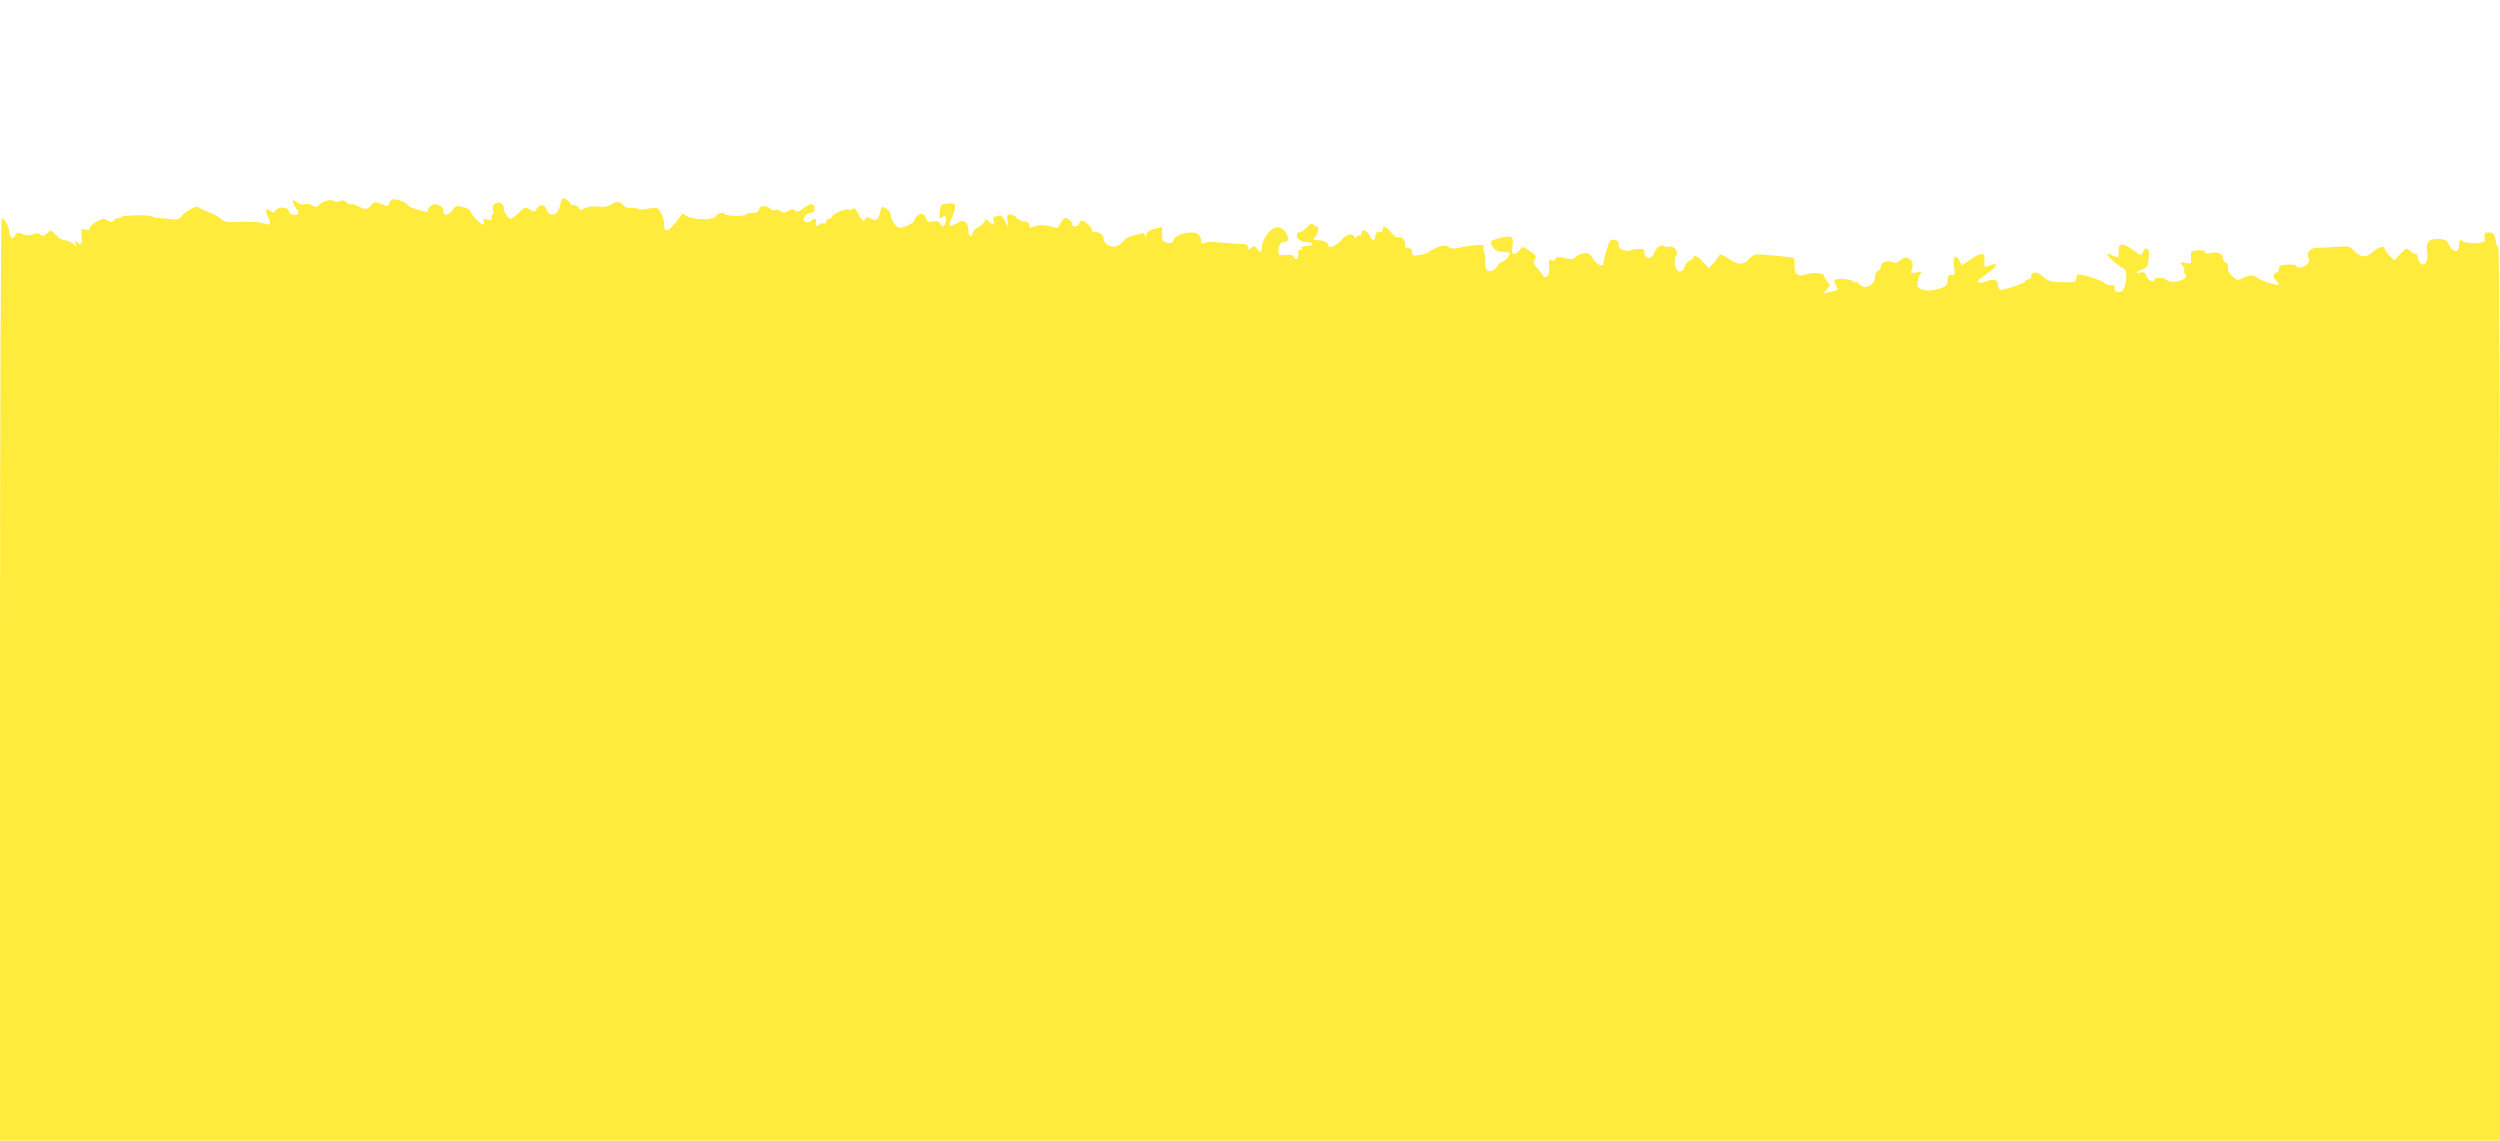 <?xml version="1.0" standalone="no"?>
<!DOCTYPE svg PUBLIC "-//W3C//DTD SVG 20010904//EN"
 "http://www.w3.org/TR/2001/REC-SVG-20010904/DTD/svg10.dtd">
<svg version="1.0" xmlns="http://www.w3.org/2000/svg"
 width="1280pt" height="584pt" viewBox="0 0 1280 584"
 preserveAspectRatio="xMidYMid meet">
<g transform="translate(0,584) scale(0.1,-0.1)"
fill="#ffeb3b" stroke="none">
<path d="M2876 4818 c-16 -61 -23 -73 -44 -76 -16 -3 -25 4 -32 22 -11 31 -35
34 -52 7 -11 -18 -13 -18 -35 -4 -23 15 -26 14 -56 -16 -18 -17 -37 -31 -41
-31 -13 0 -35 32 -36 51 0 26 -21 39 -42 28 -15 -8 -18 -17 -14 -35 4 -13 2
-24 -3 -24 -6 0 -8 -7 -4 -16 4 -12 0 -14 -21 -8 -21 5 -25 3 -20 -10 3 -9 3
-16 -2 -16 -13 0 -64 53 -64 66 0 7 -17 18 -37 23 -35 10 -40 9 -56 -14 -22
-30 -47 -33 -47 -5 0 28 -46 46 -66 25 -8 -8 -15 -18 -14 -22 0 -10 -6 -10
-57 5 -24 7 -43 16 -43 20 0 10 -50 32 -73 32 -10 0 -21 -9 -24 -20 -5 -18 -7
-18 -39 -5 -32 13 -36 13 -52 -5 -20 -24 -31 -25 -68 -6 -15 8 -31 13 -36 10
-4 -3 -15 2 -24 10 -11 11 -21 13 -32 7 -11 -6 -24 -5 -36 1 -18 10 -62 -5
-78 -27 -5 -6 -15 -5 -28 3 -12 7 -30 10 -41 7 -13 -4 -28 0 -40 11 -24 21
-26 0 -4 -30 21 -28 19 -36 -10 -36 -15 0 -25 6 -25 15 0 24 -51 31 -66 10
-11 -15 -16 -16 -29 -5 -24 20 -30 4 -12 -32 18 -37 10 -45 -31 -30 -15 5 -64
8 -109 6 -69 -3 -86 -1 -100 14 -10 10 -39 26 -65 36 -26 10 -50 21 -53 26 -7
11 -71 -26 -88 -50 -9 -12 -21 -16 -42 -13 -17 2 -46 5 -65 6 -19 1 -40 5 -45
9 -16 10 -155 6 -155 -4 0 -5 -6 -8 -12 -5 -7 2 -18 -3 -24 -11 -9 -12 -14
-12 -32 -1 -19 12 -27 11 -57 -5 -19 -11 -35 -25 -35 -33 0 -9 -7 -12 -23 -8
-21 6 -22 3 -19 -34 4 -42 -4 -51 -27 -28 -10 10 -11 8 -5 -8 7 -19 7 -19 -13
-2 -11 9 -30 17 -42 17 -12 0 -33 12 -46 27 -23 27 -23 28 -44 9 -16 -15 -24
-16 -35 -7 -9 8 -21 8 -40 1 -18 -7 -34 -6 -52 2 -22 10 -27 9 -35 -5 -15 -26
-26 -20 -32 19 -6 36 -22 64 -38 64 -5 0 -9 -1013 -9 -2360 l0 -2360 6400 0
6400 0 0 2284 c0 1318 -4 2287 -9 2290 -5 3 -12 22 -15 41 -6 29 -11 35 -32
35 -18 0 -25 -5 -23 -17 1 -10 1 -23 0 -28 -1 -12 -96 -14 -107 -2 -14 14 -24
7 -24 -17 0 -44 -31 -41 -54 5 -9 19 -20 24 -51 26 -50 1 -65 -15 -58 -67 7
-47 -11 -77 -33 -59 -8 6 -14 20 -14 30 0 11 -5 19 -12 19 -6 0 -20 7 -29 16
-17 16 -20 15 -49 -16 l-31 -33 -24 23 c-14 13 -25 30 -25 37 0 19 -36 7 -68
-22 -29 -27 -57 -23 -91 12 -21 23 -29 24 -90 19 -36 -3 -80 -5 -98 -5 -35 0
-58 -27 -43 -51 6 -10 3 -21 -7 -32 -17 -19 -48 -24 -57 -9 -4 5 -25 8 -49 6
-32 -3 -41 -7 -39 -19 2 -9 -4 -19 -13 -22 -19 -8 -19 -21 0 -41 9 -8 14 -17
11 -20 -7 -7 -89 19 -107 34 -20 17 -47 16 -79 -2 -23 -12 -27 -11 -51 11 -17
16 -25 32 -22 45 3 11 -1 21 -11 25 -9 3 -16 14 -16 24 0 22 -29 33 -64 24
-17 -4 -26 -2 -26 6 0 7 -14 10 -37 8 -36 -3 -38 -4 -35 -37 2 -33 2 -33 -29
-27 -31 6 -31 5 -16 -12 10 -10 14 -22 11 -25 -4 -4 -2 -13 5 -21 10 -11 6
-17 -18 -29 -29 -15 -65 -13 -86 4 -13 10 -55 8 -55 -3 0 -19 -31 -5 -40 18
-8 19 -15 24 -30 19 -31 -10 -23 5 9 16 19 7 29 17 30 32 1 12 2 33 4 46 3 31
-21 39 -31 11 -8 -21 -8 -20 -51 10 -53 39 -77 36 -74 -9 1 -34 2 -33 -44 -14
-41 17 17 -42 75 -76 19 -12 5 -108 -17 -114 -24 -6 -41 3 -34 19 3 10 -2 14
-19 14 -13 0 -29 5 -36 12 -15 15 -123 49 -134 42 -4 -3 -8 -13 -8 -23 0 -15
-9 -18 -70 -16 -62 2 -74 5 -99 29 -28 27 -61 27 -61 0 0 -8 -7 -14 -15 -14
-8 0 -15 -4 -15 -10 0 -10 -121 -50 -132 -43 -5 2 -8 13 -8 24 0 26 -24 34
-60 19 -41 -17 -59 -2 -23 20 76 50 97 83 39 60 -25 -9 -27 -8 -26 12 5 58 -9
62 -72 19 l-43 -30 -13 25 c-20 37 -35 19 -27 -33 6 -39 4 -44 -12 -41 -14 2
-19 -4 -21 -27 -3 -27 -9 -33 -48 -44 -31 -10 -55 -11 -77 -4 -28 8 -32 13
-29 38 2 17 9 36 15 44 10 11 6 12 -21 6 -31 -6 -32 -6 -23 17 18 47 -28 78
-63 43 -11 -11 -21 -13 -38 -6 -28 10 -58 -3 -58 -25 0 -8 -7 -17 -15 -20 -8
-4 -15 -18 -15 -31 0 -44 -54 -69 -80 -38 -7 9 -15 13 -18 10 -3 -3 -12 1 -19
7 -13 11 -81 13 -91 3 -2 -2 2 -13 8 -25 14 -26 14 -26 -30 -35 l-35 -7 19 21
c18 20 18 22 3 39 -10 10 -17 24 -17 30 0 15 -58 19 -93 7 -41 -14 -63 3 -59
49 3 29 0 36 -15 38 -10 0 -29 3 -43 5 -14 1 -53 5 -87 8 -56 5 -64 4 -85 -19
-32 -34 -56 -35 -107 -1 -32 22 -46 26 -49 17 -2 -7 -15 -25 -28 -39 l-25 -27
-29 32 c-28 31 -50 41 -50 23 0 -5 -9 -12 -19 -16 -10 -3 -22 -17 -25 -30 -7
-26 -30 -33 -42 -13 -12 19 -13 62 -2 69 17 11 -11 52 -32 46 -10 -2 -24 -1
-31 4 -16 10 -38 -7 -50 -38 -12 -32 -49 -31 -49 0 0 21 -4 24 -35 22 -20 -1
-38 -5 -41 -8 -3 -3 -17 -2 -32 3 -19 5 -26 13 -25 27 2 15 -5 22 -21 25 -20
4 -25 -2 -39 -49 -10 -30 -17 -61 -17 -69 0 -25 -33 -12 -55 23 -17 27 -24 30
-50 25 -16 -3 -35 -12 -40 -19 -8 -11 -20 -12 -53 -4 -34 7 -44 6 -48 -4 -3
-8 -13 -11 -21 -8 -13 5 -15 -1 -11 -35 4 -46 -19 -68 -37 -36 -5 9 -19 26
-29 37 -15 16 -17 24 -8 38 10 16 6 22 -26 44 -37 25 -37 25 -51 5 -7 -11 -20
-20 -28 -20 -12 0 -14 8 -9 40 8 50 -6 58 -69 40 -50 -14 -51 -16 -29 -48 11
-15 25 -22 50 -22 19 0 34 -3 34 -7 -1 -14 -27 -43 -38 -43 -7 0 -19 -11 -28
-26 -11 -16 -24 -24 -38 -22 -18 3 -21 10 -22 51 0 26 -3 50 -7 53 -3 3 -3 12
0 20 4 11 -6 12 -49 8 -29 -3 -67 -9 -84 -14 -20 -5 -36 -3 -47 5 -14 10 -25
10 -53 0 -20 -7 -39 -17 -43 -22 -3 -6 -25 -14 -48 -18 -39 -6 -43 -5 -43 14
0 15 -6 21 -21 21 -12 0 -19 5 -16 13 7 21 -13 48 -32 42 -11 -3 -24 5 -39 25
-25 33 -42 39 -42 15 0 -10 -7 -15 -17 -13 -12 2 -19 -4 -21 -19 -4 -30 -16
-29 -30 2 -13 28 -42 34 -42 9 0 -8 -4 -13 -9 -10 -5 4 -12 0 -15 -6 -5 -10
-7 -10 -12 0 -10 21 -41 13 -64 -15 -24 -31 -70 -50 -70 -28 0 15 -22 25 -58
25 -15 0 -22 4 -16 8 6 4 14 16 18 27 6 22 8 36 3 33 -2 -2 -11 3 -19 9 -12
11 -19 8 -38 -12 -13 -14 -29 -25 -37 -25 -7 0 -13 -6 -13 -13 0 -21 22 -37
52 -37 15 0 28 -4 28 -10 0 -5 -14 -10 -31 -10 -17 0 -28 -4 -24 -10 3 -6 0
-10 -8 -10 -10 0 -13 -7 -10 -19 6 -23 -15 -38 -23 -17 -4 10 -16 14 -39 11
-39 -5 -45 0 -38 38 4 18 12 27 24 27 25 0 30 13 16 43 -16 34 -53 44 -79 20
-26 -23 -48 -66 -48 -93 0 -24 -9 -26 -25 -3 -11 15 -15 15 -29 4 -14 -11 -16
-11 -16 3 0 11 -9 16 -27 17 -16 0 -50 2 -78 4 -89 8 -100 8 -117 1 -14 -6
-18 -4 -18 11 0 10 -5 24 -12 31 -26 26 -122 5 -131 -29 -3 -12 -12 -15 -31
-12 -23 5 -26 10 -26 43 l0 38 -40 -10 c-30 -8 -40 -16 -41 -32 -1 -18 -2 -18
-6 -3 -3 12 -10 16 -21 12 -10 -4 -30 -9 -45 -12 -15 -3 -35 -15 -45 -27 -9
-13 -27 -25 -39 -28 -27 -7 -63 17 -63 41 0 19 -25 36 -47 32 -7 -1 -13 4 -13
11 0 15 -35 48 -50 48 -6 0 -13 -7 -16 -15 -7 -18 -34 -20 -34 -2 0 7 -9 18
-20 25 -17 10 -22 8 -37 -16 -9 -15 -17 -28 -18 -29 0 -1 -19 3 -42 9 -30 7
-51 7 -73 0 -26 -9 -30 -9 -30 6 0 11 -9 18 -26 18 -14 1 -31 9 -37 17 -7 9
-21 17 -32 19 -17 3 -20 -2 -17 -32 l2 -35 -15 34 c-11 23 -20 31 -31 27 -9
-3 -19 -6 -24 -6 -4 0 -6 -9 -3 -20 6 -24 -3 -26 -25 -3 -14 14 -17 14 -20 2
-1 -8 -16 -22 -32 -31 -17 -9 -30 -24 -30 -33 0 -9 -6 -15 -12 -12 -7 2 -12
15 -10 29 1 14 -5 31 -14 39 -14 11 -21 10 -46 -4 -39 -23 -46 -15 -25 28 9
20 17 45 17 56 0 17 -5 20 -37 17 -36 -3 -38 -5 -41 -42 -3 -33 -1 -38 11 -28
18 16 25 7 19 -23 -5 -28 -20 -33 -29 -9 -4 12 -14 14 -35 10 -24 -5 -31 -2
-35 13 -7 28 -33 35 -49 14 -7 -10 -14 -20 -14 -23 0 -13 -62 -41 -79 -35 -18
5 -41 44 -41 70 0 12 -28 35 -44 35 -2 0 -7 -13 -11 -30 -8 -37 -19 -44 -47
-29 -16 9 -23 9 -26 0 -7 -20 -21 -11 -38 25 -11 23 -20 32 -27 25 -5 -5 -16
-7 -23 -4 -17 6 -84 -24 -84 -37 0 -6 -7 -10 -15 -10 -8 0 -15 -7 -15 -15 0
-8 -6 -12 -14 -9 -8 3 -17 0 -21 -5 -9 -16 -25 -3 -18 14 6 18 -8 20 -24 4 -7
-7 -19 -9 -28 -5 -22 8 -2 46 25 46 13 0 20 7 20 19 0 32 -18 34 -53 7 -25
-20 -36 -23 -45 -14 -9 9 -18 8 -36 -2 -20 -10 -28 -11 -40 -1 -8 7 -20 10
-26 6 -6 -4 -17 -2 -24 5 -25 20 -54 20 -59 -1 -4 -14 -14 -19 -36 -19 -17 0
-31 -4 -31 -8 0 -10 -97 -9 -107 1 -12 12 -36 7 -48 -10 -18 -24 -129 -18
-161 8 -8 6 -14 8 -14 3 0 -5 -17 -29 -39 -52 -39 -45 -51 -43 -51 7 0 23 -22
70 -36 75 -6 2 -29 1 -52 -4 -24 -4 -45 -4 -47 0 -3 5 -19 7 -36 6 -20 -1 -33
4 -39 14 -10 19 -41 20 -64 1 -11 -9 -32 -12 -61 -9 -27 4 -54 0 -70 -8 -22
-11 -27 -11 -32 1 -3 8 -14 15 -24 15 -10 0 -19 3 -19 8 0 4 -9 13 -20 20 -17
10 -21 10 -24 0z"/>
</g>
</svg>
